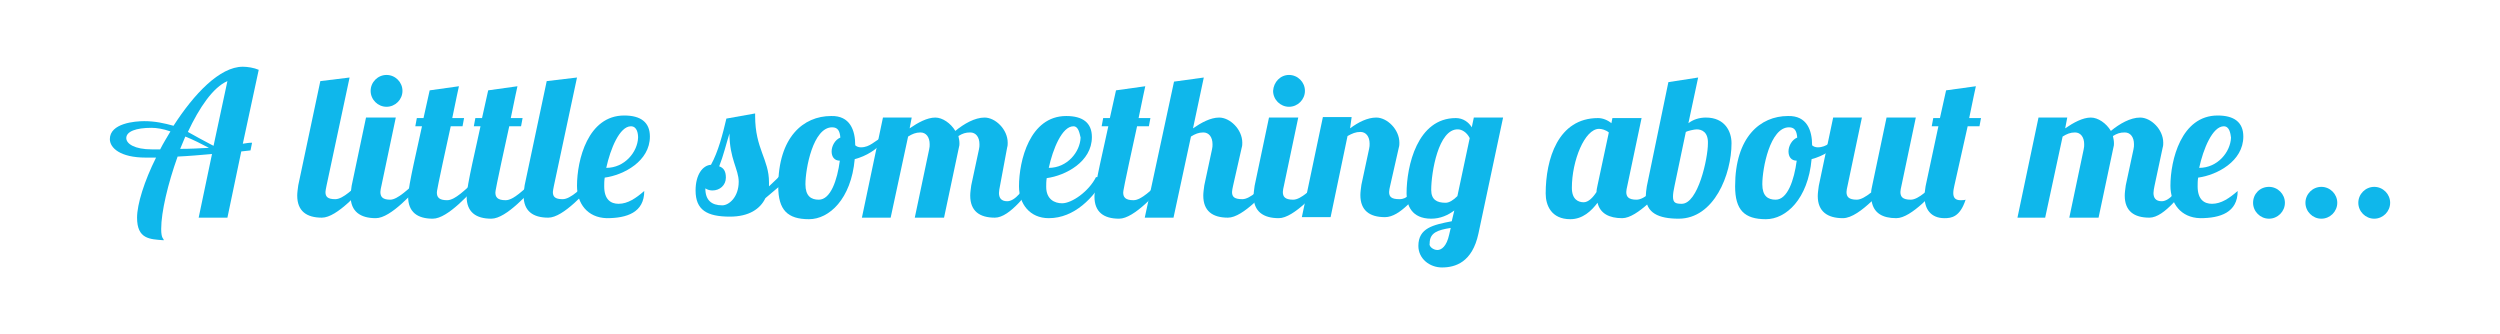 <?xml version="1.0" encoding="utf-8"?>
<!-- Generator: Adobe Illustrator 22.1.0, SVG Export Plug-In . SVG Version: 6.00 Build 0)  -->
<svg version="1.1" id="Layer_1" xmlns="http://www.w3.org/2000/svg" xmlns:xlink="http://www.w3.org/1999/xlink" x="0px" y="0px"
	 viewBox="0 0 487 65" style="enable-background:new 0 0 487 65;" xml:space="preserve">
<style type="text/css">
	.st0{fill:#0FB7EB;}
</style>
<g id="Layer_1_1_">
	<g>
		<path class="st0" d="M48.8,29.3L47,29.5l-2.7,12.9h-5.6L41.3,30c-2.3,0.2-4.5,0.4-6.7,0.5c-1.9,5.3-3.2,10.8-3.2,14.1
			c0,2,0.5,1.8,0.5,2.2c-2.7-0.2-5.2-0.2-5.2-4.4c0-2.6,1.4-7.1,3.7-11.7h-2c-5,0-7-1.9-7-3.6c0-3.1,4.9-3.5,6.7-3.5
			c2.1,0,3.9,0.4,5.7,0.9C37.8,18.3,42.8,13,47.3,13c0.9,0,2.2,0.2,3.1,0.6L47.3,28c0.6-0.1,1.2-0.2,1.8-0.2L48.8,29.3z M29.5,24.9
			c-3,0-4.9,0.7-4.9,2c0,1.1,1.6,2.2,5,2.2h1.6c0.6-1.2,1.3-2.3,2-3.5C31.8,25.1,30.5,24.9,29.5,24.9z M35.1,29
			c1.9,0,3.7-0.1,5.6-0.2c-1.5-0.8-3.1-1.6-4.6-2.2L35.1,29z M41.2,28.2l0.4,0.2l2.7-12.6c-2.8,1.2-5.5,5.2-7.7,9.9
			C38,26.5,39.5,27.3,41.2,28.2z"/>
		<path class="st0" d="M68.1,15.1l-4.5,21.1c-0.1,0.6-0.2,0.9-0.2,1.2c0,0.9,0.4,1.4,1.9,1.4c1.6,0,3.6-2.2,5.1-3.4h1.5
			c-1.8,1.8-6.2,7-9.2,7c-3,0-4.8-1.3-4.8-4.3c0-0.6,0.1-1.2,0.2-2l4.3-20.3L68.1,15.1z"/>
		<path class="st0" d="M77.1,22.9l-2.8,13.3c-0.1,0.4-0.2,0.9-0.2,1.2c0,0.9,0.4,1.5,1.9,1.5s3.6-2.2,5.1-3.4h1.3
			c-1.8,1.8-6.2,7-9.2,7s-4.9-1.3-4.9-4.3c0-0.6,0.1-1.2,0.2-2l2.8-13.3L77.1,22.9L77.1,22.9z M75.3,14.6c1.7,0,3.1,1.4,3.1,3.1
			s-1.4,3.1-3.1,3.1s-3.1-1.4-3.1-3.1S73.6,14.6,75.3,14.6z"/>
		<path class="st0" d="M89.4,16.8c0,0-0.6,2.7-1.3,6.2h2.3l-0.3,1.6h-2.3c-2.7,12.3-2.7,12.7-2.7,12.9c0,0.9,0.4,1.5,2,1.5
			s3.6-2.2,5.1-3.4h1.3c-1.8,1.8-6.2,7-9.2,7s-4.8-1.3-4.8-4.3c0-2.1,2-10.3,2.7-13.7h-1.3l0.3-1.6h1.3l1.2-5.4L89.4,16.8z"/>
		<path class="st0" d="M100.8,16.8c0,0-0.6,2.7-1.3,6.2h2.3l-0.3,1.6h-2.3c-2.7,12.3-2.7,12.7-2.7,12.9c0,0.9,0.4,1.5,2,1.5
			s3.6-2.2,5.1-3.4h1.3c-1.8,1.8-6.2,7-9.2,7s-4.8-1.3-4.8-4.3c0-2.1,2-10.3,2.7-13.7h-1.3l0.3-1.6h1.3l1.2-5.4L100.8,16.8z"/>
		<path class="st0" d="M112.4,15.1l-4.5,21.1c-0.1,0.6-0.2,0.9-0.2,1.2c0,0.9,0.4,1.4,1.9,1.4c1.6,0,3.6-2.2,5.1-3.4h1.3
			c-1.8,1.8-6.2,7-9.2,7s-4.8-1.3-4.8-4.3c0-0.6,0.1-1.2,0.2-2l4.3-20.3L112.4,15.1z"/>
		<path class="st0" d="M112.4,36.2c0-5,2.1-13.7,9.2-13.7c3.2,0,5,1.3,5,4.1c0,4.8-5.1,7.5-8.8,8c-0.1,0.6-0.1,1.2-0.1,1.7
			c0,2.6,1.3,3.4,2.8,3.4c1.8,0,3.4-1.1,5-2.5c0,4.2-3.4,5.3-7.3,5.3C114.4,42.4,112.4,39.6,112.4,36.2z M122.9,24.6
			c-2.2,0-4,4.4-4.8,8.1c3.6,0,6.1-3.1,6.2-5.9C124.3,26,124.1,24.6,122.9,24.6z"/>
		<path class="st0" d="M147.1,22.1v0.5c0,6.4,2.7,8.4,2.7,12.9c0,0.3,0,0.5,0,0.8c1.1-1,2.1-2,2.5-2.5l1,1.3
			c-1.1,0.9-2.7,2.2-4.2,3.5c-1,2.1-3.2,3.6-6.9,3.6c-4.5,0-6.7-1.3-6.7-5.1c0-3.1,1.4-4.9,3-5c1.4-2.5,2.3-6,3-9L147.1,22.1z
			 M138.8,37.1c-0.5,0-0.9-0.1-1.4-0.4c0,2.3,1.2,3.3,3.3,3.3c1.3,0,3.2-1.6,3.2-4.6c0-2.4-1.8-4.5-1.8-9.4c-0.6,1.9-1.2,4.4-2,6.4
			c0.9,0.3,1.3,1,1.3,2.2C141.4,36.1,140.2,37.1,138.8,37.1z"/>
		<path class="st0" d="M166.6,28.3c0.2,0.2,0.6,0.4,1.1,0.4c1.8,0,2.7-1.3,4.1-1.9l0.2,0.8c-1.2,1.5-3.2,2.8-5.5,3.4
			c-0.7,7.8-5,11.7-8.9,11.7c-4.2,0-6-1.8-6-6.4c0-9.6,4.9-13.7,10.3-13.7C165.6,22.5,166.6,25.4,166.6,28.3z M163.6,31.3
			c-1.1,0-1.6-0.8-1.6-1.8c0-1.1,0.7-2.3,1.7-2.7c-0.1-1.3-0.5-2-1.6-2c-3.7,0-5.2,8-5.2,11.1c0,2.3,1.1,3,2.6,3
			C161.8,38.9,163.1,35.1,163.6,31.3z"/>
		<path class="st0" d="M194.8,36.2c-0.1,0.5-0.2,1-0.2,1.4c0,0.9,0.4,1.6,1.6,1.6c1.6,0,3.2-2.3,4.1-4h1.8c-1.8,2.1-5.3,7.2-8.3,7.2
			s-4.8-1.3-4.8-4.3c0-0.6,0.1-1.2,0.2-2l1.5-7c0.1-0.4,0.1-0.7,0.1-1c0-1.4-0.7-2.3-1.8-2.3c-0.9,0-1.5,0.2-2.3,0.7
			c0.1,0.5,0.2,0.9,0.2,1.4c0,0.3,0,0.5-0.1,0.8l-2.9,13.7h-5.7l2.8-13.3c0.1-0.4,0.1-0.7,0.1-1c0-1.4-0.7-2.3-1.8-2.3
			c-0.9,0-1.6,0.3-2.4,0.8l-3.4,15.8h-5.6l4.1-19.5h5.6l-0.4,2.1c1.6-1.1,3.4-2.1,5-2.1c1.4,0,3,1.1,3.9,2.6
			c1.7-1.4,3.8-2.6,5.7-2.6c2.1,0,4.5,2.3,4.5,4.9c0,0.3,0,0.6-0.1,0.9L194.8,36.2z"/>
		<path class="st0" d="M206.9,39.6c1.9,0,5.2-2.3,6.6-5.1h1.8c-2.2,4-6,8-11,8c-3.7,0-5.8-2.8-5.8-6.2c0-5,2.1-13.7,9.2-13.7
			c3.2,0,5,1.3,5,4.1c0,4.8-5.1,7.5-8.8,8c-0.1,0.6-0.1,1.2-0.1,1.7C203.8,38.8,205.4,39.6,206.9,39.6z M209.1,24.6
			c-2.2,0-4,4.4-4.8,8.1c3.6,0,6.1-3.1,6.2-5.9C210.3,26,210.1,24.6,209.1,24.6z"/>
		<path class="st0" d="M223.1,16.8c0,0-0.6,2.7-1.3,6.2h2.3l-0.3,1.6h-2.3c-2.7,12.3-2.7,12.7-2.7,12.9c0,0.9,0.4,1.5,2,1.5
			s3.6-2.2,5.1-3.4h1.3c-1.8,1.8-6.2,7-9.2,7s-4.8-1.3-4.8-4.3c0-2.1,2-10.3,2.7-13.7h-1.3l0.3-1.6h1.3l1.2-5.4L223.1,16.8z"/>
		<path class="st0" d="M240.2,36.2c-0.1,0.5-0.2,0.9-0.2,1.2c0,0.9,0.4,1.4,2,1.4s3.6-2.2,5.1-3.4h1.3c-1.8,1.8-6.2,7-9.2,7
			s-4.8-1.3-4.8-4.3c0-0.6,0.1-1.2,0.2-2l1.5-7c0.1-0.4,0.1-0.7,0.1-1c0-1.4-0.7-2.3-1.8-2.3c-0.9,0-1.6,0.3-2.4,0.8l-3.4,15.8h-5.6
			l5.7-26.5l5.8-0.8l-2.1,9.9c1.6-1.1,3.4-2.1,5.1-2.1c2.1,0,4.5,2.3,4.5,4.9c0,0.3,0,0.6-0.1,0.9L240.2,36.2z"/>
		<path class="st0" d="M252.9,22.9l-2.8,13.3c-0.1,0.4-0.2,0.9-0.2,1.2c0,0.9,0.4,1.5,2,1.5s3.6-2.2,5.1-3.4h1.3
			c-1.8,1.8-6.2,7-9.2,7s-4.9-1.3-4.9-4.3c0-0.6,0.1-1.2,0.2-2l2.8-13.3L252.9,22.9L252.9,22.9z M251.1,14.6c1.7,0,3.1,1.4,3.1,3.1
			s-1.4,3.1-3.1,3.1s-3.1-1.4-3.1-3.1C248.1,16,249.4,14.6,251.1,14.6z"/>
		<path class="st0" d="M270.8,36.2c-0.1,0.4-0.2,0.9-0.2,1.2c0,0.9,0.4,1.4,2,1.4c1.6,0,2.1-1.2,3.7-2.5h1.3c-1.8,1.8-4.8,6-7.8,6
			S265,41,265,38c0-0.6,0.1-1.2,0.2-2l1.5-7c0.1-0.4,0.1-0.7,0.1-1c0-1.4-0.7-2.3-1.8-2.3c-0.9,0-1.6,0.3-2.5,0.8l-3.3,15.8h-5.6
			l4.1-19.5h5.6L263,25c1.6-1.2,3.4-2.1,5.1-2.1c2.1,0,4.5,2.3,4.5,4.9c0,0.3,0,0.6-0.1,0.9L270.8,36.2z"/>
		<path class="st0" d="M274,37.7c0-5.4,2.1-14.7,9.6-14.7c1.4,0,2.5,0.8,3.1,1.8l0.4-1.9h5.7L288,45.5c-1.2,5.6-4.5,6.6-7.1,6.6
			c-2.4,0-4.6-1.7-4.6-4.2c0-3.5,2.9-4.1,6.5-4.8l0.5-2.1c-1.2,0.9-2.7,1.6-4.5,1.6C275,42.6,274,40,274,37.7z M280,48.7
			c0.8,0,1.8-0.7,2.3-3l0.3-1.3c-2.5,0.4-4.1,0.9-4.1,3C278.3,48,279.2,48.7,280,48.7z M278.8,37c0,1.9,1.1,2.5,2.8,2.5
			c0.7,0,1.5-0.5,2.3-1.3l2.4-11.3c-0.6-1.2-1.6-1.7-2.3-1.7C280.2,25.1,278.8,33.6,278.8,37z"/>
		<path class="st0" d="M319.8,22.9L317,36.2c-0.1,0.4-0.2,0.9-0.2,1.2c0,0.9,0.4,1.5,2,1.5c1.6,0,3.6-2.2,5.1-3.4h1.3
			c-1.8,1.8-6.2,7-9.2,7c-2.5,0-4.3-0.9-4.8-3c-1.2,1.6-2.9,3.2-5.3,3.2c-3.7,0-4.8-2.7-4.8-5c0-6.7,2.4-14.7,10.2-14.7
			c0.9,0,1.9,0.4,2.6,1l0.2-1h5.7V22.9z M306.2,36.6c0,2.3,1.3,2.8,2.3,2.8c0.9,0,1.8-0.9,2.5-2c0-0.4,0.1-0.8,0.2-1.3l2.2-10.3
			c-0.6-0.5-1.4-0.7-1.9-0.7C308.7,25.1,306.2,31.3,306.2,36.6z"/>
		<path class="st0" d="M330.8,15.1l-1.9,8.9c0.9-0.7,2.1-1.1,3.4-1.1c3.7,0,5,2.7,5,5c0,6.1-3.4,14.7-10.3,14.7
			c-3.9,0-6.4-1.1-6.4-4.4c0-0.5,0.1-1.2,0.2-1.9L325,16L330.8,15.1z M330.5,25.2c-0.4,0-1.8,0.3-2.1,0.5l-2.2,10.5
			c-0.2,0.9-0.3,1.6-0.3,2.1c0,1.2,0.5,1.4,1.7,1.4c3.2,0,5.1-8.9,5.1-11.7C332.8,25.7,331.5,25.2,330.5,25.2z"/>
		<path class="st0" d="M353,28.3c0.2,0.2,0.6,0.4,1.1,0.4c1.8,0,2.7-1.3,4.1-1.9l0.2,0.8c-1.2,1.5-3.2,2.8-5.5,3.4
			c-0.7,7.8-5,11.7-8.9,11.7c-4.2,0-6-1.8-6-6.4c0-9.6,4.9-13.7,10.3-13.7C352,22.5,353,25.4,353,28.3z M350,31.3
			c-1.1,0-1.6-0.8-1.6-1.8c0-1.1,0.7-2.3,1.7-2.7c-0.1-1.3-0.5-2-1.6-2c-3.7,0-5.2,8-5.2,11.1c0,2.3,1.1,3,2.6,3
			C348.2,38.9,349.5,35.1,350,31.3z"/>
		<path class="st0" d="M373.2,22.9l-2.8,13.3c-0.1,0.4-0.2,0.9-0.2,1.2c0,0.9,0.4,1.5,2,1.5c1.6,0,3.6-2.2,5.1-3.4h1.3
			c-1.8,1.8-6.2,7-9.2,7c-2.7,0-4.4-1-4.8-3.3c-1.8,1.7-3.9,3.3-5.6,3.3c-3,0-4.9-1.3-4.9-4.3c0-0.6,0.1-1.2,0.2-2l2.8-13.3h5.6
			l-2.8,13.3c-0.1,0.4-0.2,0.9-0.2,1.2c0,0.9,0.4,1.5,2,1.5c0.8,0,1.8-0.6,2.8-1.4c0-0.4,0.1-0.8,0.2-1.3l2.8-13.3L373.2,22.9
			L373.2,22.9z"/>
		<path class="st0" d="M380.7,36.2c-0.1,0.5-0.2,0.9-0.2,1.4c0,0.8,0.3,1.4,1.4,1.4c0.3,0,0.7,0,1-0.1c-1.1,3.4-2.8,3.6-4.1,3.6
			c-2.7,0-3.9-1.8-3.9-4.2c0-0.6,0.1-1.3,0.2-2l2.5-11.7h-1.3l0.3-1.6h1.3l1.2-5.4l5.8-0.8c0,0-0.6,2.7-1.3,6.2h2.3l-0.3,1.6h-2.3
			L380.7,36.2z"/>
		<path class="st0" d="M419.7,36.2c-0.1,0.5-0.2,1-0.2,1.4c0,0.9,0.4,1.6,1.6,1.6c1.6,0,3.2-2.3,4.1-4h1.8c-1.8,2.1-5.3,7.2-8.3,7.2
			s-4.8-1.3-4.8-4.3c0-0.6,0.1-1.2,0.2-2l1.5-7c0.1-0.4,0.1-0.7,0.1-1c0-1.4-0.7-2.3-1.8-2.3c-0.9,0-1.5,0.2-2.3,0.7
			c0.1,0.5,0.2,0.9,0.2,1.4c0,0.3,0,0.5-0.1,0.8l-2.9,13.7h-5.7l2.8-13.3c0.1-0.4,0.1-0.7,0.1-1c0-1.4-0.7-2.3-1.8-2.3
			c-0.9,0-1.6,0.3-2.4,0.8l-3.4,15.8H393l4.1-19.5h5.6l-0.4,2.1c1.6-1.1,3.4-2.1,5-2.1c1.4,0,3,1.1,3.9,2.6c1.7-1.4,3.8-2.6,5.7-2.6
			c2.1,0,4.5,2.3,4.5,4.9c0,0.3,0,0.6-0.1,0.9L419.7,36.2z"/>
		<path class="st0" d="M422.8,36.2c0-5,2.1-13.7,9.2-13.7c3.2,0,5,1.3,5,4.1c0,4.8-5.1,7.5-8.8,8c-0.1,0.6-0.1,1.2-0.1,1.7
			c0,2.6,1.3,3.4,2.8,3.4c1.8,0,3.4-1.1,5-2.5c0,4.2-3.4,5.3-7.3,5.3C424.8,42.4,422.8,39.6,422.8,36.2z M433.2,24.6
			c-2.2,0-4,4.4-4.8,8.1c3.6,0,6.1-3.1,6.2-5.9C434.5,26,434.3,24.6,433.2,24.6z"/>
		<path class="st0" d="M442,36.4c1.7,0,3.1,1.4,3.1,3.1s-1.4,3.1-3.1,3.1s-3.1-1.4-3.1-3.1S440.2,36.4,442,36.4z"/>
		<path class="st0" d="M452.2,36.4c1.7,0,3.1,1.4,3.1,3.1s-1.4,3.1-3.1,3.1s-3.1-1.4-3.1-3.1S450.5,36.4,452.2,36.4z"/>
		<path class="st0" d="M462.5,36.4c1.7,0,3.1,1.4,3.1,3.1s-1.4,3.1-3.1,3.1s-3.1-1.4-3.1-3.1S460.8,36.4,462.5,36.4z"/>
	</g>
</g>
<g id="Layer_2_1_">
</g>
</svg>
